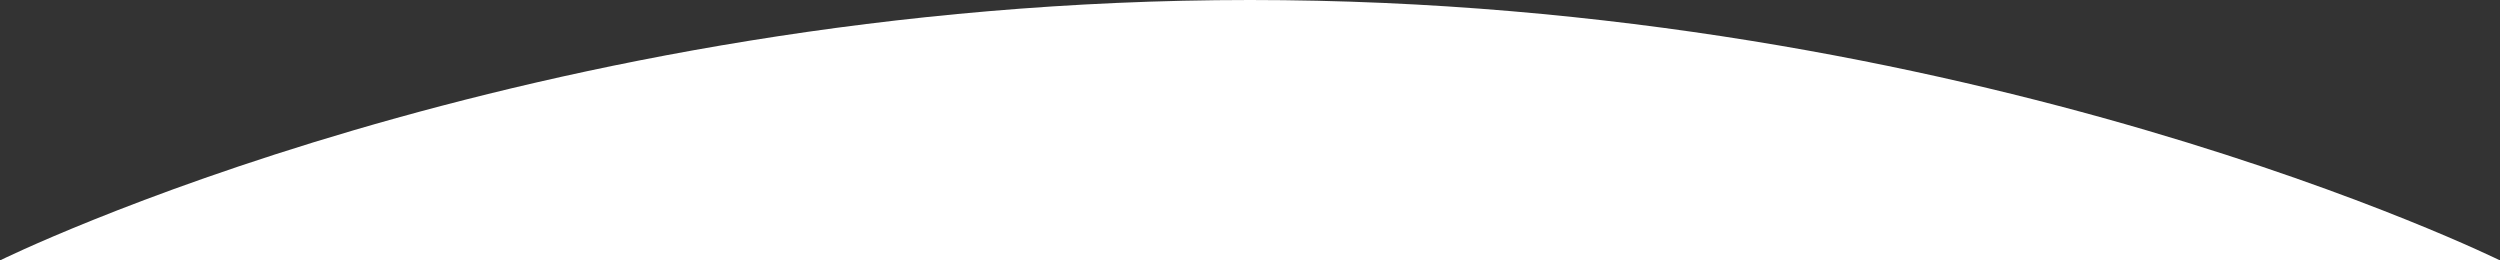 <svg xmlns="http://www.w3.org/2000/svg" width="1920" height="200" viewBox="0 0 1920 200">
  <rect x="0" y="0" width="1920" height="200" fill="#333333" stroke="none"/>
  <path id="back-top" d="M960,0c555.369,0,960,200,960,200H0S404.631,0,960,0Z" fill="#fff"/>
</svg>
